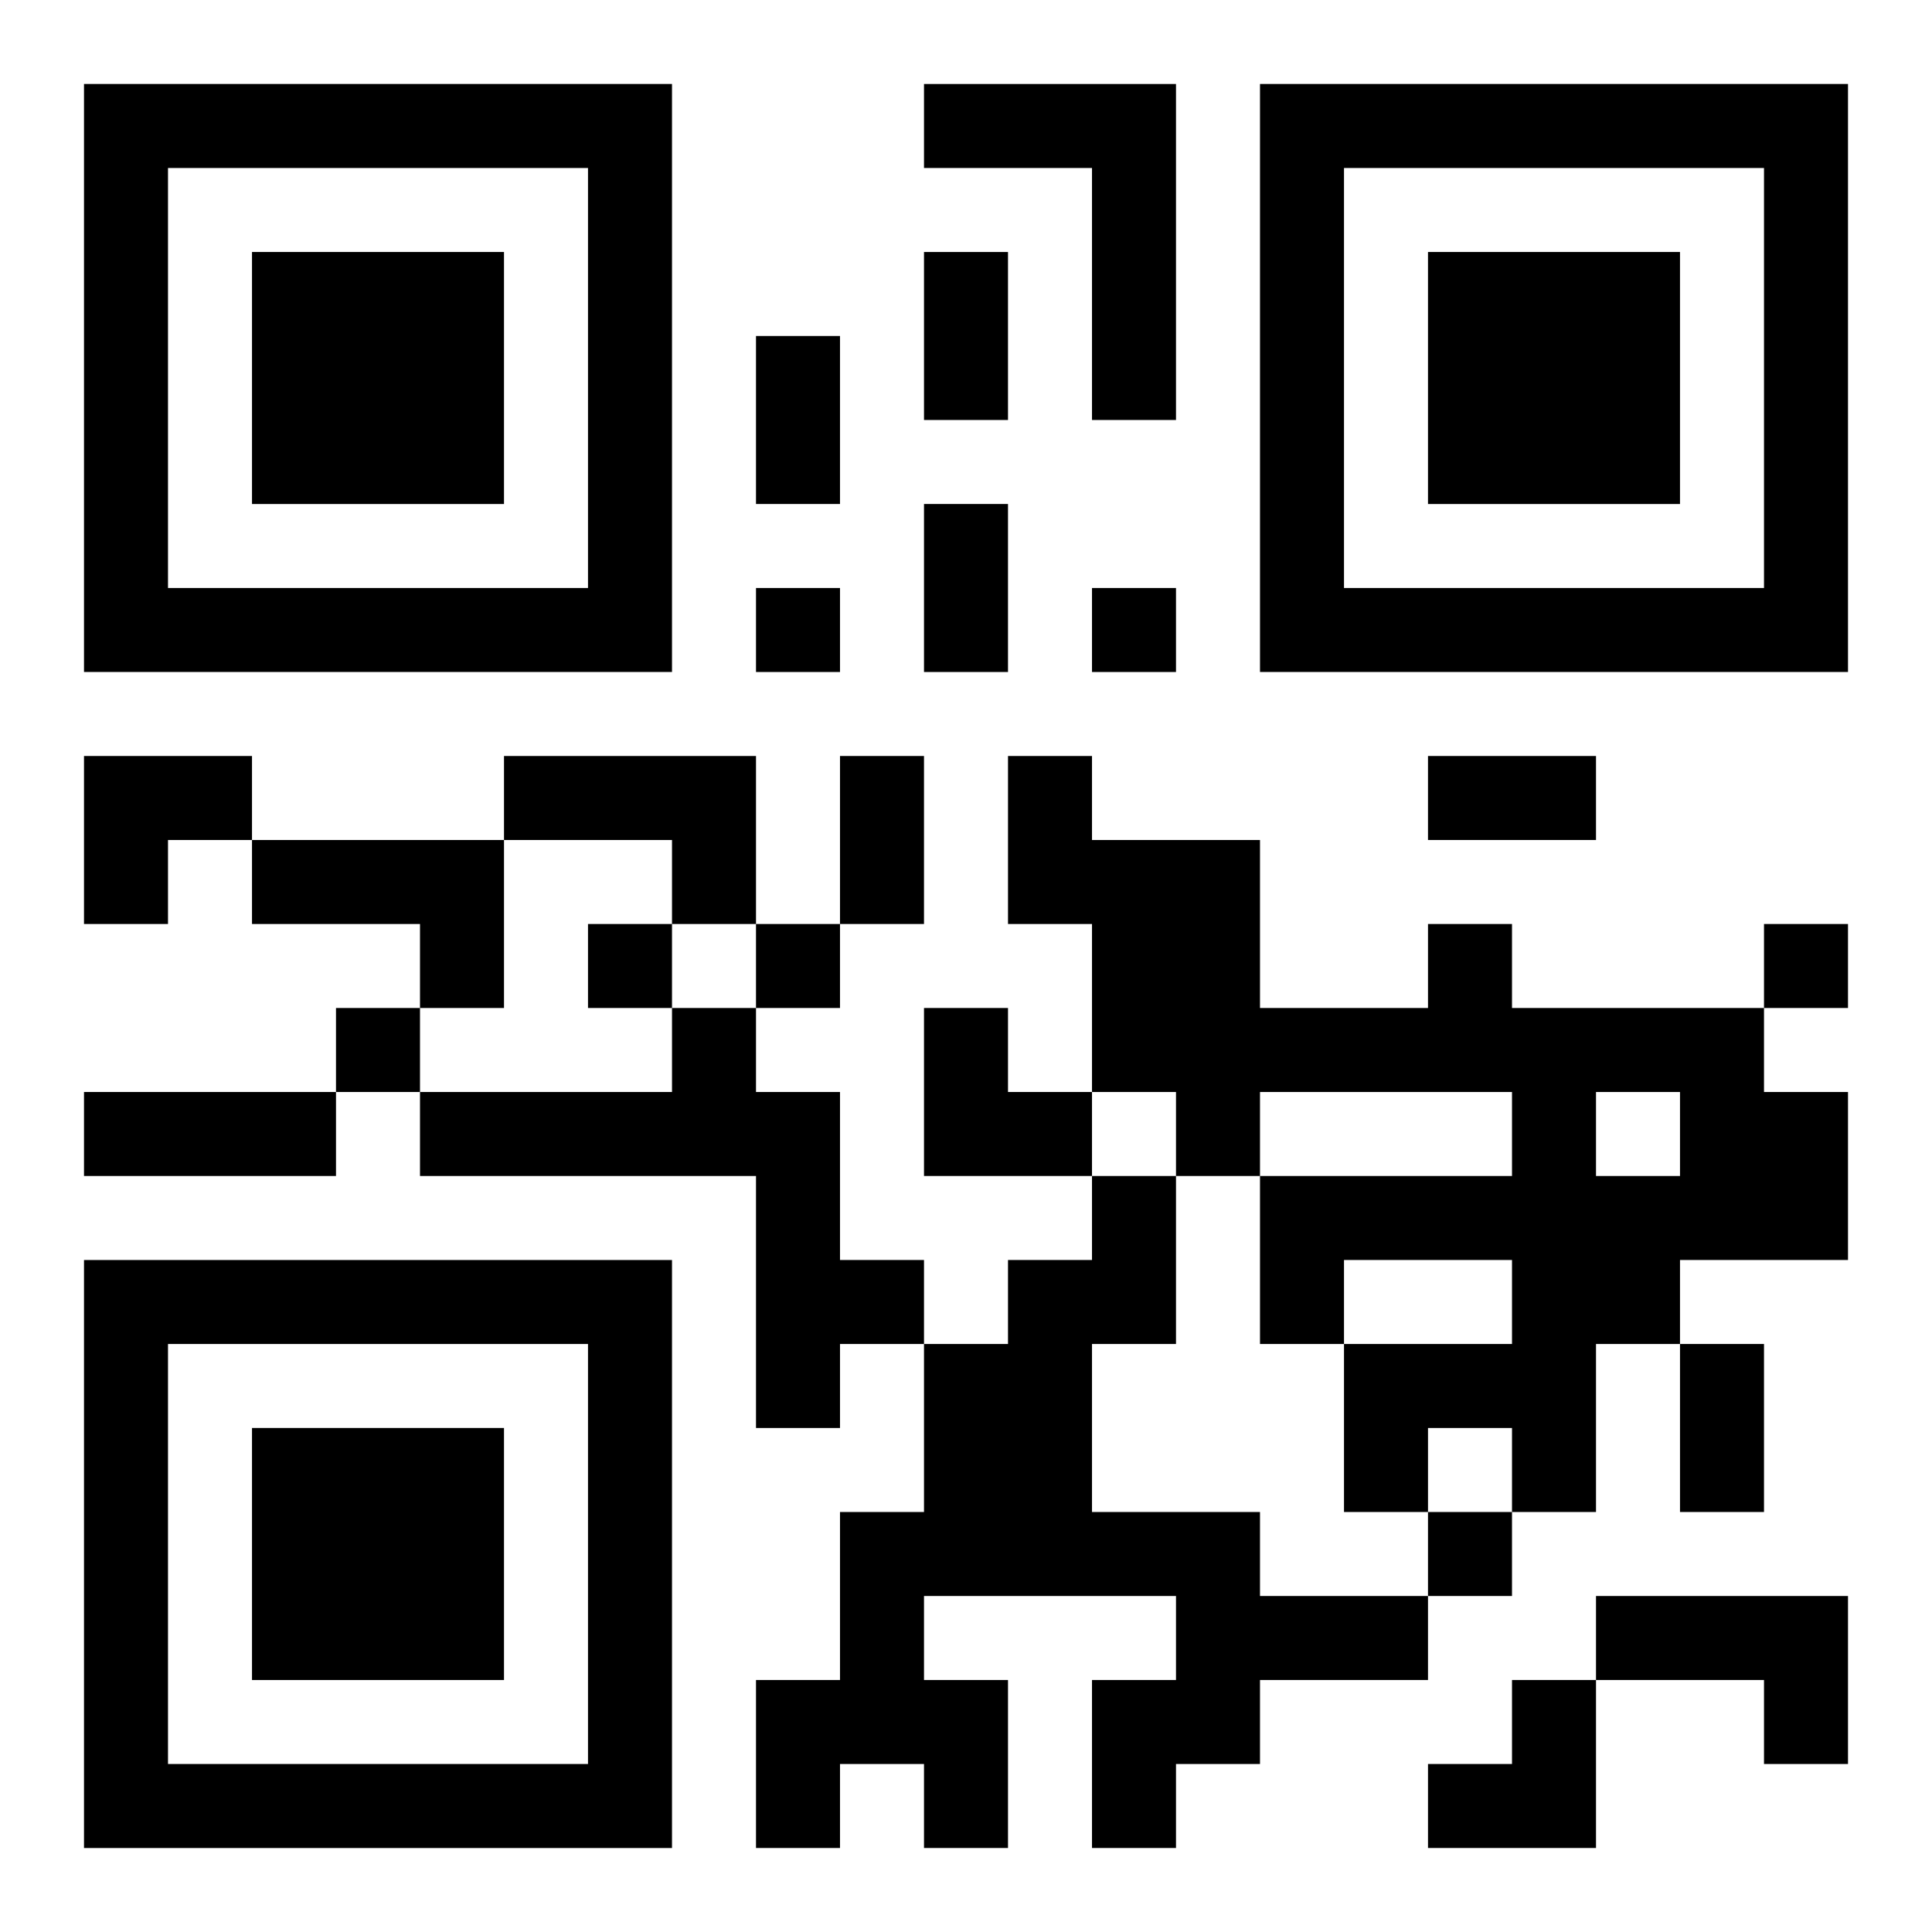 <?xml version="1.0" encoding="UTF-8"?>
<svg width="250" height="250" baseProfile="full" version="1.1" viewBox="-1 -1 23 23" xmlns="http://www.w3.org/2000/svg" xmlns:xlink="http://www.w3.org/1999/xlink"><symbol id="a"><path d="m0 7v7h7v-7h-7zm1 1h5v5h-5v-5zm1 1v3h3v-3h-3z"/></symbol><use y="-7" xlink:href="#a"/><use y="7" xlink:href="#a"/><use x="14" y="-7" xlink:href="#a"/><path d="m10 0h3v4h-1v-3h-2v-1m-5 8h3v2h-1v-1h-2v-1m-3 1h3v2h-1v-1h-2v-1m14 1h1v1h3v1h1v2h-2v1h-1v2h-1v-1h-1v1h-1v-2h2v-1h-2v1h-1v-2h3v-1h-3v1h-1v-1h-1v-2h-1v-2h1v1h2v2h2v-1m2 2v1h1v-1h-1m-11-1h1v1h1v2h1v1h-1v1h-1v-3h-4v-1h3v-1m5 2h1v2h-1v2h2v1h2v1h-2v1h-1v1h-1v-2h1v-1h-3v1h1v2h-1v-1h-1v1h-1v-2h1v-2h1v-2h1v-1h1v-1m6 5h3v2h-1v-1h-2v-1m-10-12v1h1v-1h-1m4 0v1h1v-1h-1m-6 4v1h1v-1h-1m2 0v1h1v-1h-1m12 0v1h1v-1h-1m-17 1v1h1v-1h-1m13 6v1h1v-1h-1m-6-15h1v2h-1v-2m-2 1h1v2h-1v-2m2 2h1v2h-1v-2m-1 3h1v2h-1v-2m7 0h2v1h-2v-1m-16 4h3v1h-3v-1m19 3h1v2h-1v-2m-19-7h2v1h-1v1h-1zm10 3h1v1h1v1h-2zm6 8m1 0h1v2h-2v-1h1z"/></svg>
